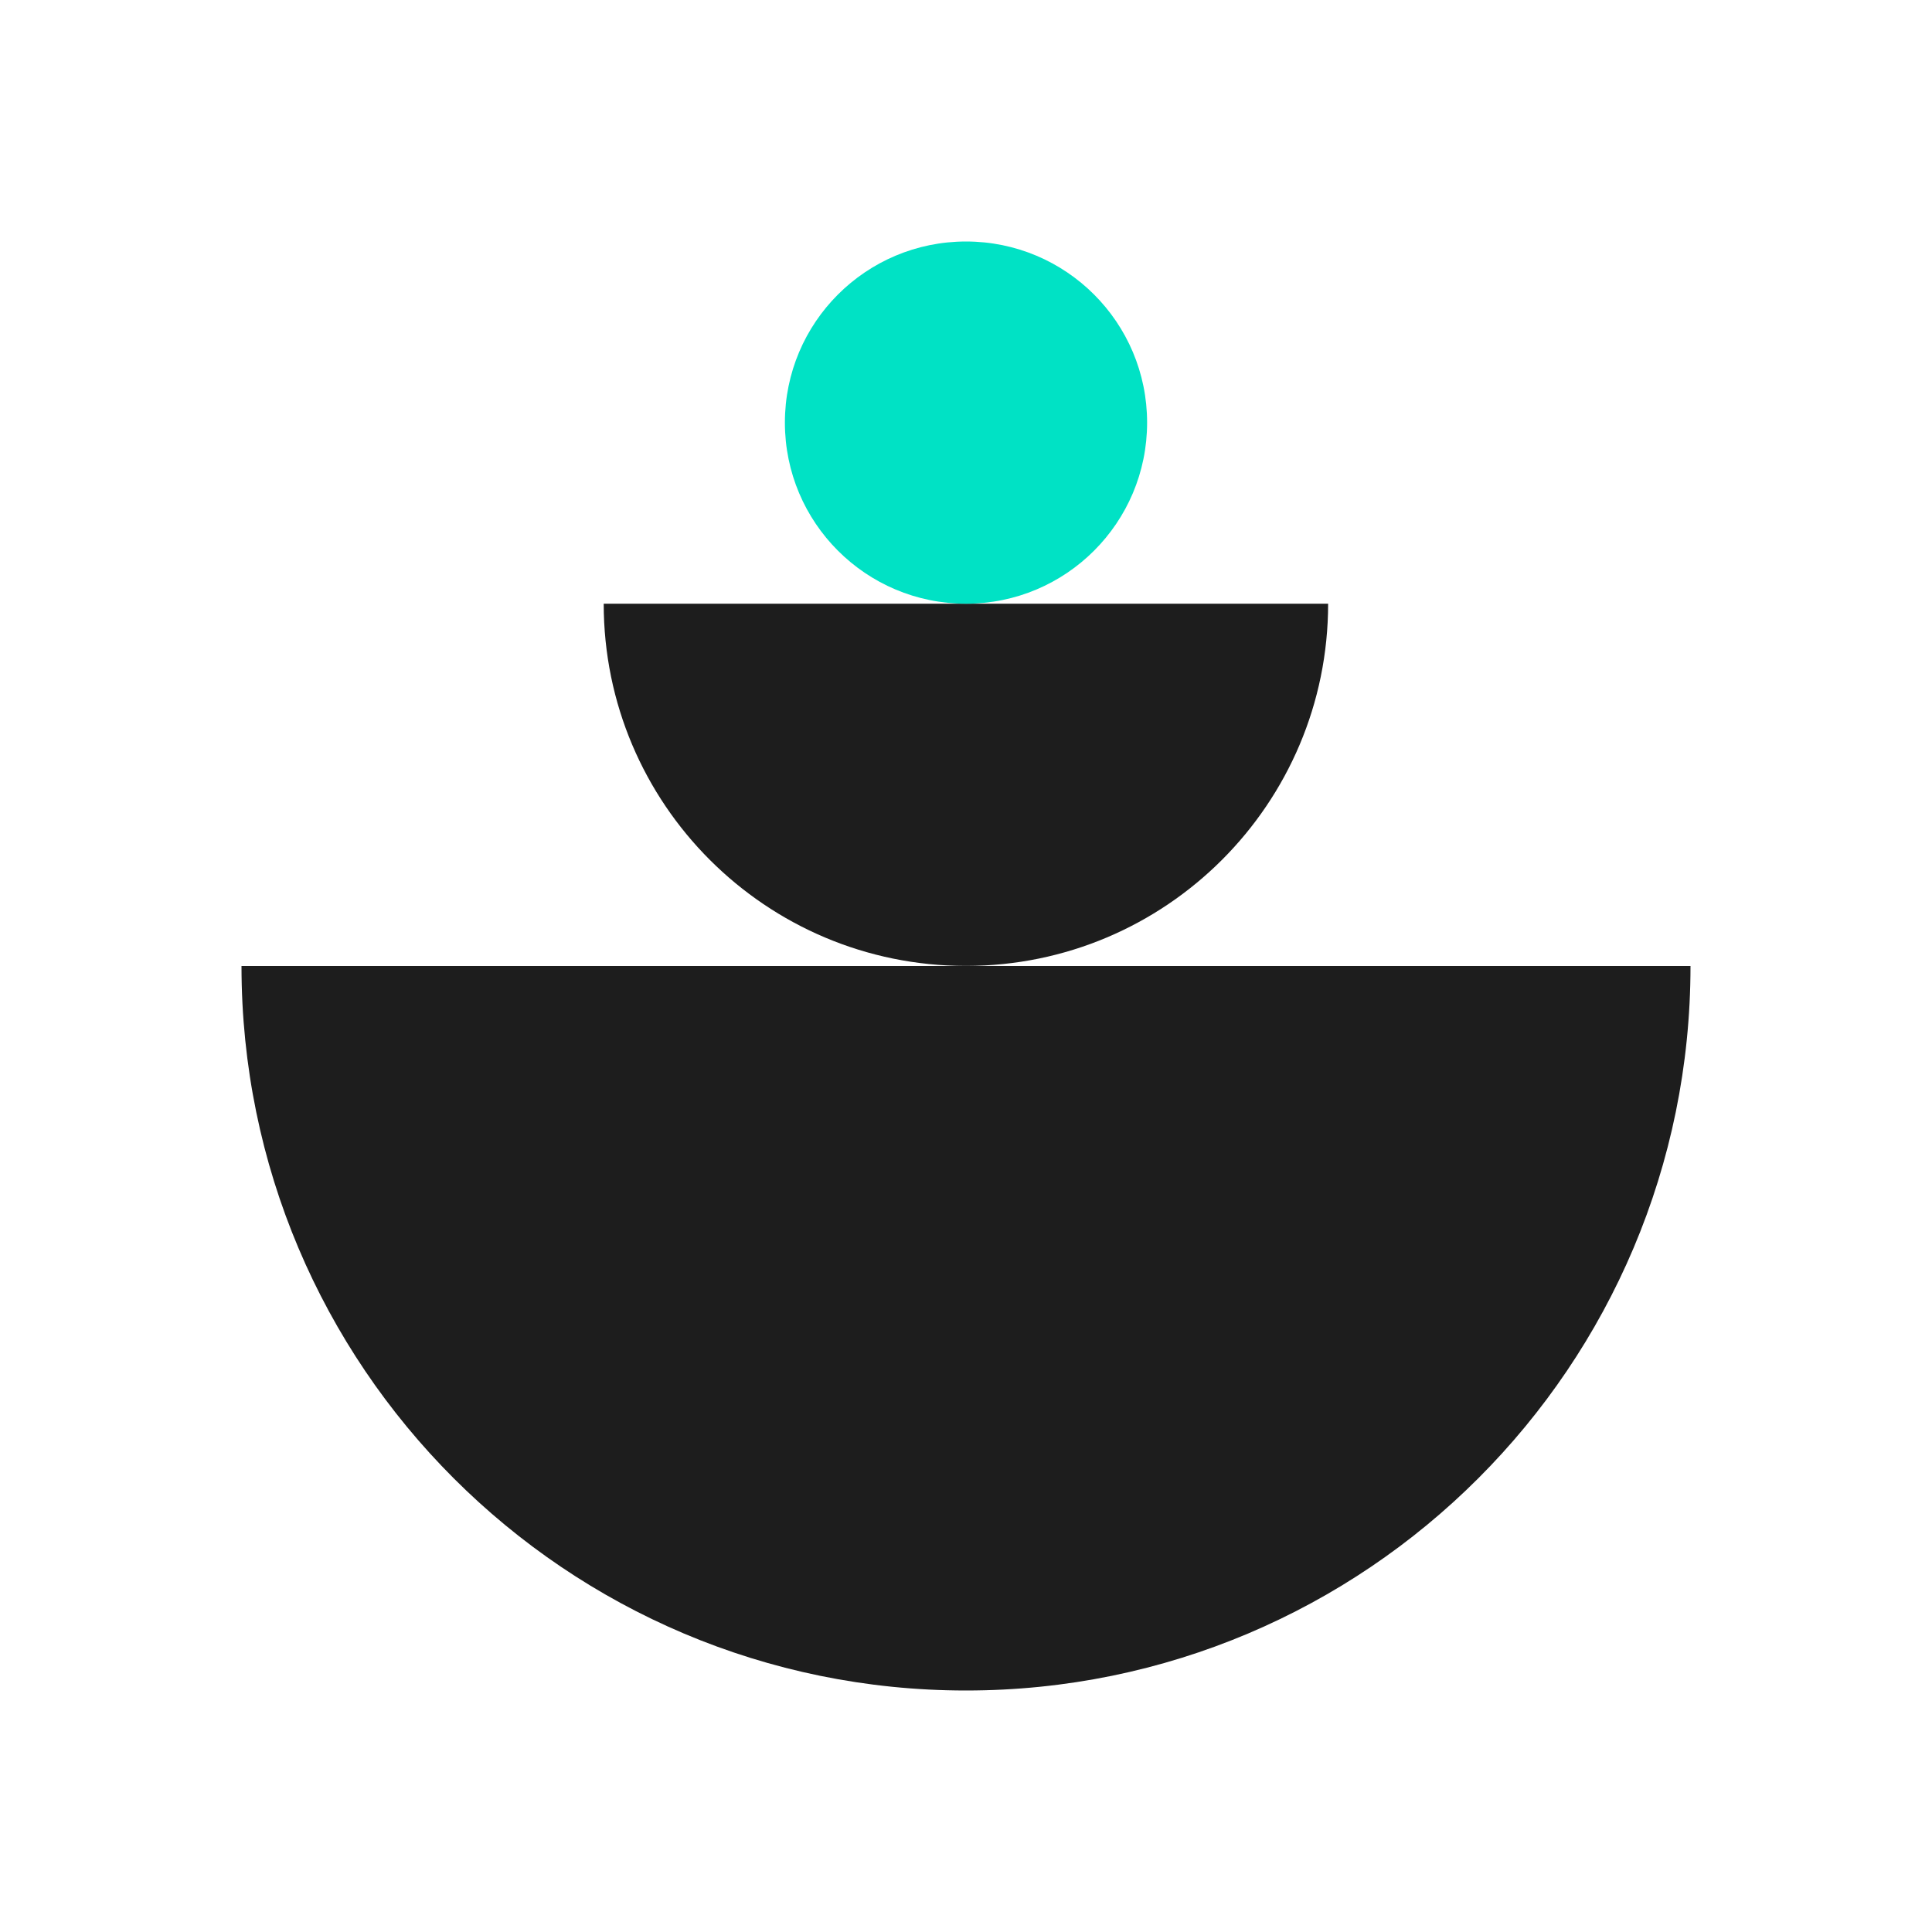 <svg width="200" height="200" viewBox="0 0 200 200" fill="none" xmlns="http://www.w3.org/2000/svg">
<path d="M62.496 62.496C62.496 83.21 79.286 99.992 99.992 99.992C120.697 99.992 137.487 83.201 137.487 62.496H62.487H62.496Z" fill="#1D1D1D"/>
<path d="M100 62.496C110.357 62.496 118.748 54.105 118.748 43.748C118.748 33.391 110.357 25 100 25C89.643 25 81.252 33.391 81.252 43.748C81.252 54.105 89.643 62.496 100 62.496Z" fill="#00E2C5"/>
<path d="M25 100C25 141.42 58.58 175 100 175C141.42 175 175 141.42 175 100H25Z" fill="#1D1D1D"/>
</svg>
